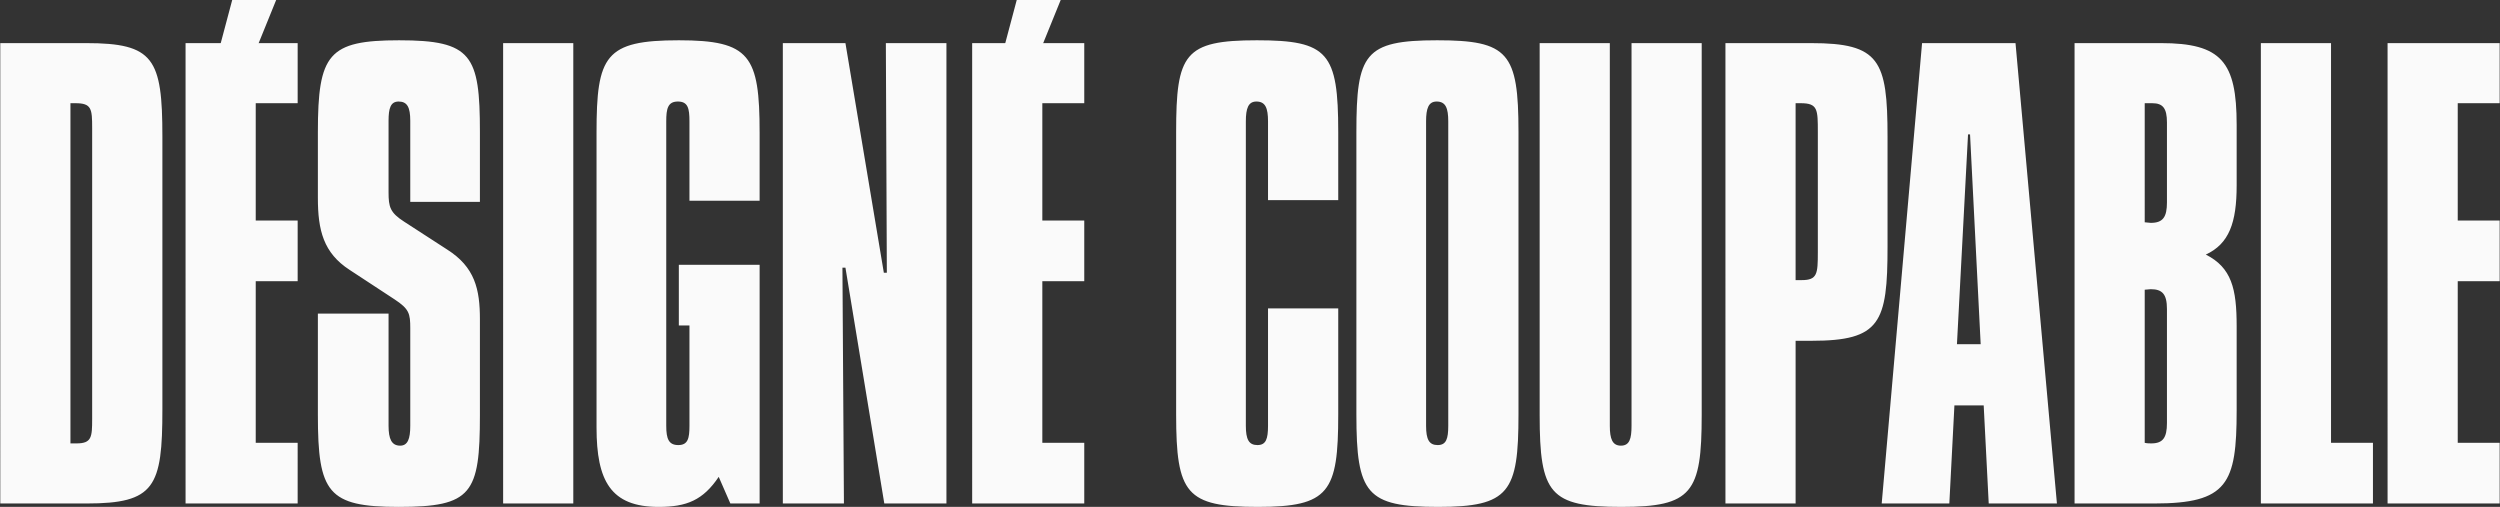 <?xml version="1.0" encoding="UTF-8" standalone="no"?>
<!-- Created with Inkscape (http://www.inkscape.org/) -->
<svg xmlns:inkscape="http://www.inkscape.org/namespaces/inkscape" xmlns:sodipodi="http://sodipodi.sourceforge.net/DTD/sodipodi-0.dtd" xmlns:xlink="http://www.w3.org/1999/xlink" xmlns="http://www.w3.org/2000/svg" xmlns:svg="http://www.w3.org/2000/svg" version="1.1" id="svg1" width="676.27" height="137.119" viewBox="0 0 676.27 137.119">
  
  <rect x="0" y="0" width="676.27" height="137.119" fill="#333333" stroke="none"/>
  
  <g id="g1" transform="translate(-221.965,-983.963)">
    <path id="path2" d="m 36.071,-67.111 c 0,-14.335 -2.051,-16.59 -16.5,-16.59 -14.754,0 -16.395,2.453 -16.395,16.59 v 51.022 c 0,14.345 2.051,16.705 16.594,16.705 14.449,0 16.301,-2.662 16.301,-16.705 v -19.158 h -14.25 v 21.215 c 0,2.349 -0.41,3.477 -2.145,3.477 -1.746,0 -2.355,-1.023 -2.355,-3.477 V -69.053 c 0,-2.36 0.504,-3.581 2.145,-3.581 1.852,0 2.355,1.222 2.355,3.581 v 14.241 h 14.25 z m 3.683,0 v 51.022 c 0,14.345 2.051,16.705 16.594,16.705 14.449,0 16.301,-2.662 16.301,-16.705 V -67.111 c 0,-14.335 -2.051,-16.59 -16.5,-16.59 -14.754,0 -16.395,2.453 -16.395,16.59 z M 53.898,-69.053 c 0,-2.36 0.504,-3.581 2.145,-3.581 1.852,0 2.355,1.222 2.355,3.581 v 55.021 c 0,2.349 -0.41,3.477 -2.145,3.477 -1.746,0 -2.355,-1.023 -2.355,-3.477 z m 23.048,-14.136 v 67.205 c 0,14.241 2.051,16.6 16.594,16.6 14.344,0 16.289,-2.558 16.289,-16.6 v -67.205 H 95.59 v 69.157 c 0,2.349 -0.41,3.581 -2.156,3.581 -1.734,0 -2.25,-1.232 -2.25,-3.581 v -69.157 z m 37.702,0 V -7.3778656e-5 h 14.238 V -29.4 h 3.281 c 13.934,0 15.375,-3.278 15.375,-17.007 v -19.878 c 0,-13.833 -1.641,-16.903 -15.48,-16.903 z m 14.238,10.858 c 0.316,0 0.715,0 1.031,0 3.48,0 3.48,1.128 3.48,5.22 v 21.726 c 0,3.894 -0.105,5.022 -3.281,5.022 -0.305,0 -0.715,0 -1.23,0 z m 25.664,-10.858 -8.191,83.189 h 13.723 L 161.113,-17.728 h 5.941 l 1.02,17.728 h 13.84 L 173.511,-83.189 Z m 9.328,16.496 h 0.41 l 2.156,37.909 h -4.816 z M 185.494,-83.189 V -7.3778656e-5 h 16.184 c 14.859,0 16.711,-3.581 16.711,-16.799 v -15.264 c 0,-6.765 -1.031,-10.555 -6.258,-12.915 4.711,-1.942 6.258,-5.732 6.258,-12.497 v -10.962 c 0,-11.37 -3.082,-14.752 -15.375,-14.752 z m 14.238,10.858 c 0,0 0.516,0 1.535,0 2.156,0 2.977,0.919 2.977,3.487 v 14.439 c 0,2.662 -0.82,3.696 -3.281,3.696 -0.41,0 -0.82,-0.104 -1.23,-0.104 z m 0,33.702 c 0.41,0 0.82,-0.094 1.23,-0.094 2.355,0 3.281,0.919 3.281,3.581 v 20.599 c 0,2.662 -0.82,3.685 -3.176,3.685 -0.41,0 -0.82,0 -1.336,-0.104 z m 23.569,-44.56 V -7.3778656e-5 h 22.746 V -10.962 h -8.508 v -72.227 z m 25.714,0 V -7.3778656e-5 h 22.746 V -10.962 h -8.508 V -40.164 h 8.508 v -10.962 h -8.508 v -21.204 h 8.508 v -10.858 z m -484.456,0 V -7.3778656e-5 h 17.52 c 13.828,0 15.375,-2.976 15.375,-17.007 v -49.279 c 0,-14.136 -1.746,-16.903 -15.48,-16.903 z m 14.238,10.858 c 0.316,0 0.715,0 1.031,0 3.27,0 3.375,1.023 3.375,4.51 0,0.104 0,0.303 0,0.512 v 51.534 c 0,0.198 0,0.303 0,0.512 0,3.278 -0.105,4.406 -3.176,4.406 -0.41,0 -0.82,0 -1.23,0 z m 23.361,-10.858 V -7.3778656e-5 h 22.746 V -10.962 h -8.508 V -40.164 h 8.508 v -10.962 h -8.508 v -21.204 h 8.508 v -10.858 z m 59.733,16.078 c 0,-13.927 -1.641,-16.59 -16.395,-16.59 -14.344,0 -16.488,2.453 -16.488,16.59 v 11.892 c 0,5.836 1.125,9.939 6.445,13.009 l 9.117,5.325 c 2.977,1.744 3.188,2.568 3.188,5.231 v 17.623 c 0,2.349 -0.516,3.581 -2.051,3.581 -1.746,0 -2.355,-1.232 -2.355,-3.581 v -20.286 h -14.344 v 18.333 c 0,14.042 2.039,16.6 16.383,16.6 14.859,0 16.5,-2.36 16.5,-16.6 v -17.31 c 0,-5.429 -1.02,-9.428 -6.656,-12.602 l -8.707,-5.022 c -2.871,-1.639 -3.176,-2.662 -3.176,-5.325 v -12.915 c 0,-2.255 0.41,-3.477 2.039,-3.477 1.746,0 2.367,1.023 2.367,3.477 v 14.648 h 14.133 z m 4.711,-16.078 V -7.3778656e-5 h 14.238 V -83.189 Z m 18.955,16.183 v 53.277 c 0,9.626 2.871,14.345 12.598,14.345 5.742,0 9.023,-1.232 12.199,-5.429 L -87.289,-7.3778656e-5 h 5.941 V -43.129 h -16.395 v 10.962 h 2.156 v 18.135 c 0,2.255 -0.305,3.477 -2.262,3.477 -1.945,0 -2.449,-1.128 -2.449,-3.477 V -69.053 c 0,-2.255 0.305,-3.581 2.355,-3.581 2.051,0 2.355,1.222 2.355,3.581 v 14.345 h 14.238 v -12.299 c 0,-13.927 -1.945,-16.694 -16.395,-16.694 -14.953,0 -16.699,2.767 -16.699,16.694 z m 37.805,-16.183 V -7.3778656e-5 h 12.398 L -64.543,-42.618 h 0.609 l 7.887,42.618 h 12.609 V -83.189 h -12.293 l 0.199,41.49 h -0.609 l -7.793,-41.49 z m 38.423,0 V -7.3778656e-5 h 22.746 V -10.962 h -8.508 V -40.164 h 8.508 v -10.962 h -8.508 v -21.204 h 8.508 v -10.858 z m 0,0" style="fill:#fafafa;fill-opacity:1;fill-rule:nonzero;stroke:none" transform="matrix(1.333,0,0,1.497,535.886,1120.16)"/>
    <path id="path3" d="M 0,0 -3.243,-12.19 H 3.973 L 8.919,0 Z" style="fill:#fafafa;fill-opacity:1;fill-rule:nonzero;stroke:none" transform="matrix(1.333,0,0,-1.333,284.779,983.963)"/>
    <path id="path4" d="M 0,0 -3.243,-12.19 H 3.973 L 8.919,0 Z" style="fill:#fafafa;fill-opacity:1;fill-rule:nonzero;stroke:none" transform="matrix(1.333,0,0,-1.333,497.001,983.963)"/>
  </g>
</svg>
